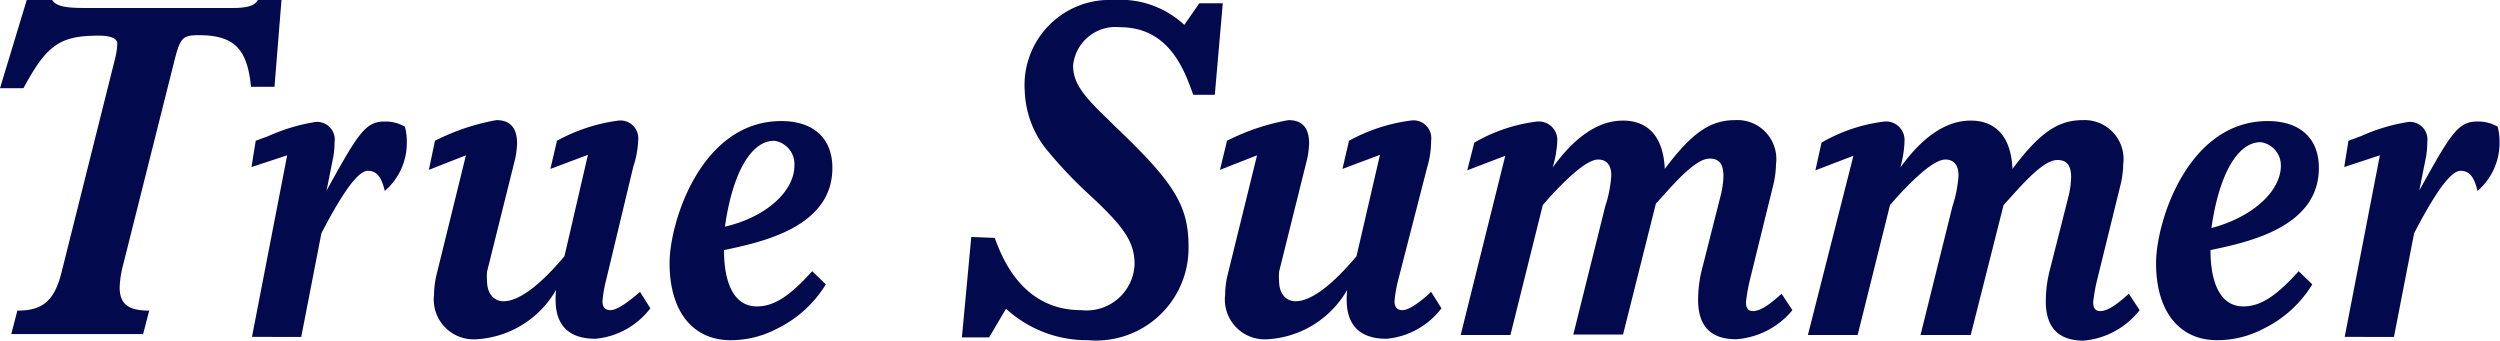 <svg xmlns="http://www.w3.org/2000/svg" viewBox="0 0 106.56 14.54">
  <defs>
    <style>
      .cls-1 {
        fill: #020a4d;
      }
    </style>
  </defs>
  <g id="Layer_2" data-name="Layer 2">
    <g id="text">
      <g>
        <path class="cls-1" d="M1.14,0H2.22c.18.26.54.34,1.38.34H9.94c.6,0,.94-.1,1.06-.36h1l-.3,3.72h-1C10.54,2.1,10,1.5,8.48,1.5c-.72,0-.8.1-1.08,1.22L5.26,11.24a4.44,4.44,0,0,0-.16,1c0,.7.34,1,1.26,1l-.26,1H.48l.26-1c1,0,1.56-.34,1.88-1.62L4.9,2.52A3.12,3.12,0,0,0,5,1.86c0-.22-.28-.34-.78-.34C2.56,1.52,2,1.9,1,3.76H0Z"/>
        <path class="cls-1" d="M10.72,7.12,10.9,6l.54-.2a7.87,7.87,0,0,1,2-.6.75.75,0,0,1,.82.86,3.51,3.51,0,0,1-.08.76l-.26,1.3c1.32-2.38,1.64-2.94,2.46-2.94a1.65,1.65,0,0,1,.88.22,2.61,2.61,0,0,1,.08.74,2.7,2.7,0,0,1-.94,2c-.14-.62-.36-.86-.72-.86s-.92.68-1.78,2.28l-.2.38-.86,4.42H10.74l1.5-7.74Z"/>
        <path class="cls-1" d="M25.06,6.6l-1.6.6L23.74,6a7.41,7.41,0,0,1,2.62-.86A.76.76,0,0,1,27.2,6,3.84,3.84,0,0,1,27,7.08L25.82,12a5.43,5.43,0,0,0-.14.84c0,.26.12.38.34.38s.62-.22,1.26-.78l.44.7a3.31,3.31,0,0,1-2.34,1.3c-1.86,0-1.72-1.54-1.68-2.08a4.19,4.19,0,0,1-3.38,2.1,1.7,1.7,0,0,1-1.82-1.9,3.83,3.83,0,0,1,.1-.82l1.26-5.12-1.58.62L18.54,6a9.44,9.44,0,0,1,2.62-.88c.58,0,.88.32.88,1a3.73,3.73,0,0,1-.08.64l-1.2,4.82a2.71,2.71,0,0,0,0,.4c0,.52.28.86.7.86.66,0,1.56-.68,2.6-1.92Z"/>
        <path class="cls-1" d="M35.2,12.12A5,5,0,0,1,33.14,14a4.23,4.23,0,0,1-2,.5c-1.62,0-2.6-1.24-2.6-3.28,0-1.78,1.36-6.06,4.76-6.06,1.36,0,2.18.72,2.18,2,0,2.52-3,3.16-4.62,3.5,0,1.36.4,2.4,1.4,2.4.74,0,1.4-.44,2.36-1.5ZM33.86,7.06A1,1,0,0,0,33,6c-1,0-1.78,1.4-2.1,3.66C32.64,9.26,33.86,8.16,33.86,7.06Z"/>
        <path class="cls-1" d="M42.4,10.14c.3.82,1.16,3.08,3.68,3.08a2.05,2.05,0,0,0,2.28-1.94c0-.92-.38-1.54-1.84-2.9a18.59,18.59,0,0,1-1.84-1.92,4.18,4.18,0,0,1-1-2.56A3.63,3.63,0,0,1,47.48,0a4,4,0,0,1,3,1.06l.64-.92h1l-.34,3.9h-.92c-.36-1-1-2.88-3.12-2.88a1.82,1.82,0,0,0-2,1.62c0,.7.34,1.22,1.46,2.28l.28.28C50,7.74,50.66,8.72,50.66,10.5a3.94,3.94,0,0,1-4.28,4,5.1,5.1,0,0,1-3.5-1.34l-.72,1.22H41l.4-4.28Z"/>
        <path class="cls-1" d="M58.82,6.6l-1.6.6L57.5,6a7.41,7.41,0,0,1,2.62-.86A.76.76,0,0,1,61,6a3.84,3.84,0,0,1-.16,1.1L59.58,12a5.43,5.43,0,0,0-.14.84c0,.26.12.38.34.38S60.4,13,61,12.44l.44.7a3.31,3.31,0,0,1-2.34,1.3c-1.86,0-1.72-1.54-1.68-2.08a4.19,4.19,0,0,1-3.38,2.1,1.7,1.7,0,0,1-1.82-1.9,3.83,3.83,0,0,1,.1-.82l1.26-5.12L52,7.24,52.3,6a9.44,9.44,0,0,1,2.62-.88c.58,0,.88.32.88,1a3.73,3.73,0,0,1-.08.64l-1.2,4.82a2.71,2.71,0,0,0,0,.4c0,.52.28.86.7.86.66,0,1.56-.68,2.6-1.92Z"/>
        <path class="cls-1" d="M62.84,6.08a7,7,0,0,1,2.68-.9.79.79,0,0,1,.86.78,4.63,4.63,0,0,1-.2,1.18c.94-1.3,1.94-2,3-2s1.72.68,1.78,2.06c1.14-1.52,1.92-2.08,3-2.08A1.66,1.66,0,0,1,75.7,7a4,4,0,0,1-.1.82l-1,4.06a7.57,7.57,0,0,0-.18,1c0,.26.1.38.3.38.38,0,.86-.42,1.22-.74l.46.7A3.42,3.42,0,0,1,74,14.46q-1.62,0-1.62-1.68a5.42,5.42,0,0,1,.2-1.44l.76-3a3.67,3.67,0,0,0,.12-.84c0-.5-.18-.74-.58-.74s-.94.4-1.9,1.48l-.4.44-1.4,5.58H67.06L68.42,8.8a5.32,5.32,0,0,0,.26-1.32c0-.44-.2-.68-.56-.68s-1,.44-2.08,1.62l-.28.32-1.38,5.54H62.26l1.9-7.64-1.62.62Z"/>
        <path class="cls-1" d="M77.64,6.08a7,7,0,0,1,2.68-.9.79.79,0,0,1,.86.78A4.63,4.63,0,0,1,81,7.14c.94-1.3,1.94-2,3-2s1.72.68,1.78,2.06c1.14-1.52,1.92-2.08,3-2.08A1.66,1.66,0,0,1,90.5,7a4,4,0,0,1-.1.82l-1,4.06a7.57,7.57,0,0,0-.18,1c0,.26.1.38.3.38.38,0,.86-.42,1.22-.74l.46.7a3.42,3.42,0,0,1-2.38,1.3q-1.62,0-1.62-1.68a5.42,5.42,0,0,1,.2-1.44l.76-3a3.67,3.67,0,0,0,.12-.84c0-.5-.18-.74-.58-.74s-.94.4-1.9,1.48l-.4.44L84,14.28H81.86L83.22,8.8a5.32,5.32,0,0,0,.26-1.32c0-.44-.2-.68-.56-.68s-1,.44-2.08,1.62l-.28.32-1.38,5.54H77.06L79,6.64l-1.62.62Z"/>
        <path class="cls-1" d="M98.56,12.12A5,5,0,0,1,96.5,14a4.23,4.23,0,0,1-2,.5c-1.62,0-2.6-1.24-2.6-3.28,0-1.78,1.36-6.06,4.76-6.06,1.36,0,2.18.72,2.18,2,0,2.52-3,3.16-4.62,3.5,0,1.36.4,2.4,1.4,2.4.74,0,1.4-.44,2.36-1.5ZM97.22,7.06a1,1,0,0,0-.86-1c-1,0-1.78,1.4-2.1,3.66C96,9.26,97.22,8.16,97.22,7.06Z"/>
        <path class="cls-1" d="M99.92,7.12,100.1,6l.54-.2a7.87,7.87,0,0,1,2-.6.75.75,0,0,1,.82.86,3.51,3.51,0,0,1-.08.76l-.26,1.3c1.32-2.38,1.64-2.94,2.46-2.94a1.65,1.65,0,0,1,.88.22,2.61,2.61,0,0,1,.08.74,2.7,2.7,0,0,1-.94,2c-.14-.62-.36-.86-.72-.86s-.92.68-1.78,2.28l-.2.38-.86,4.42H99.94l1.5-7.74Z"/>
      </g>
    </g>
  </g>
</svg>
